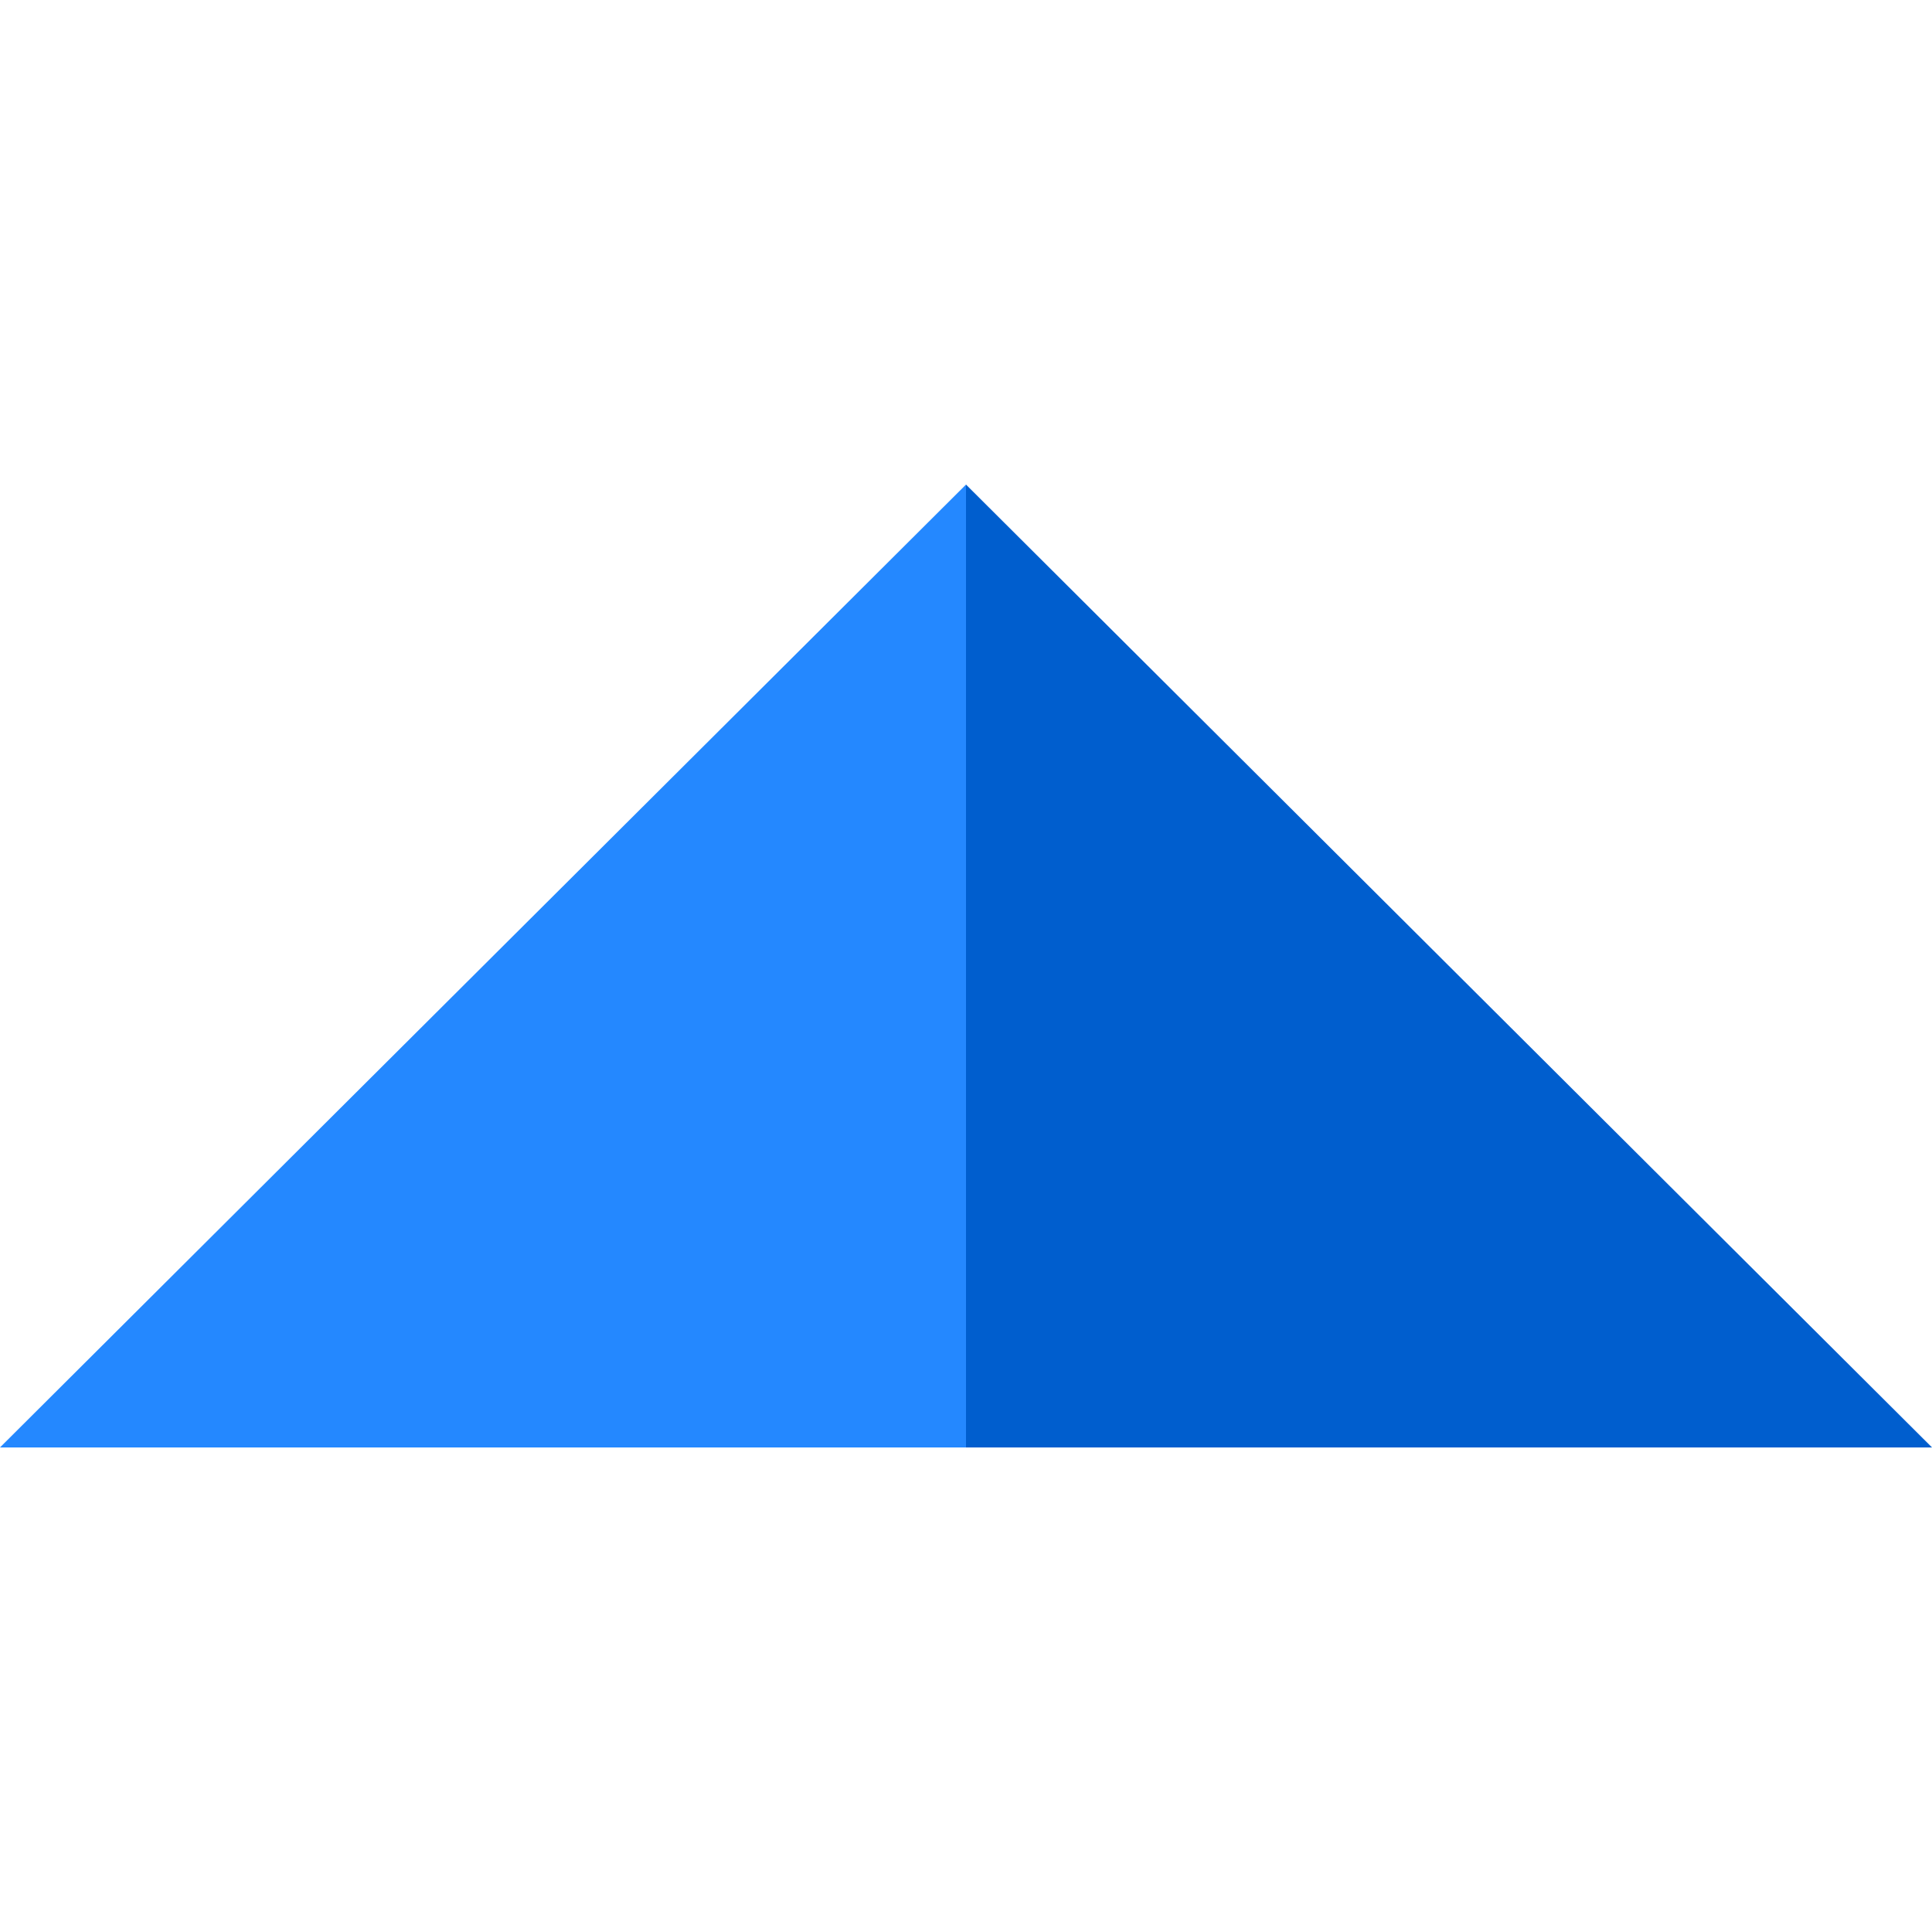 <?xml version="1.0" encoding="iso-8859-1"?>
<!-- Uploaded to: SVG Repo, www.svgrepo.com, Generator: SVG Repo Mixer Tools -->
<svg height="800px" width="800px" version="1.1" id="Layer_1" xmlns="http://www.w3.org/2000/svg" xmlns:xlink="http://www.w3.org/1999/xlink" 
	 viewBox="0 0 483.049 483.049" xml:space="preserve">
<g>
	<polygon style="fill:#005ECE;" points="241.524,121.155 241.524,361.894 483.049,361.894 	"/>
	<polygon style="fill:#2488FF;" points="0,361.894 241.524,361.894 241.524,121.155 	"/>
</g>
</svg>